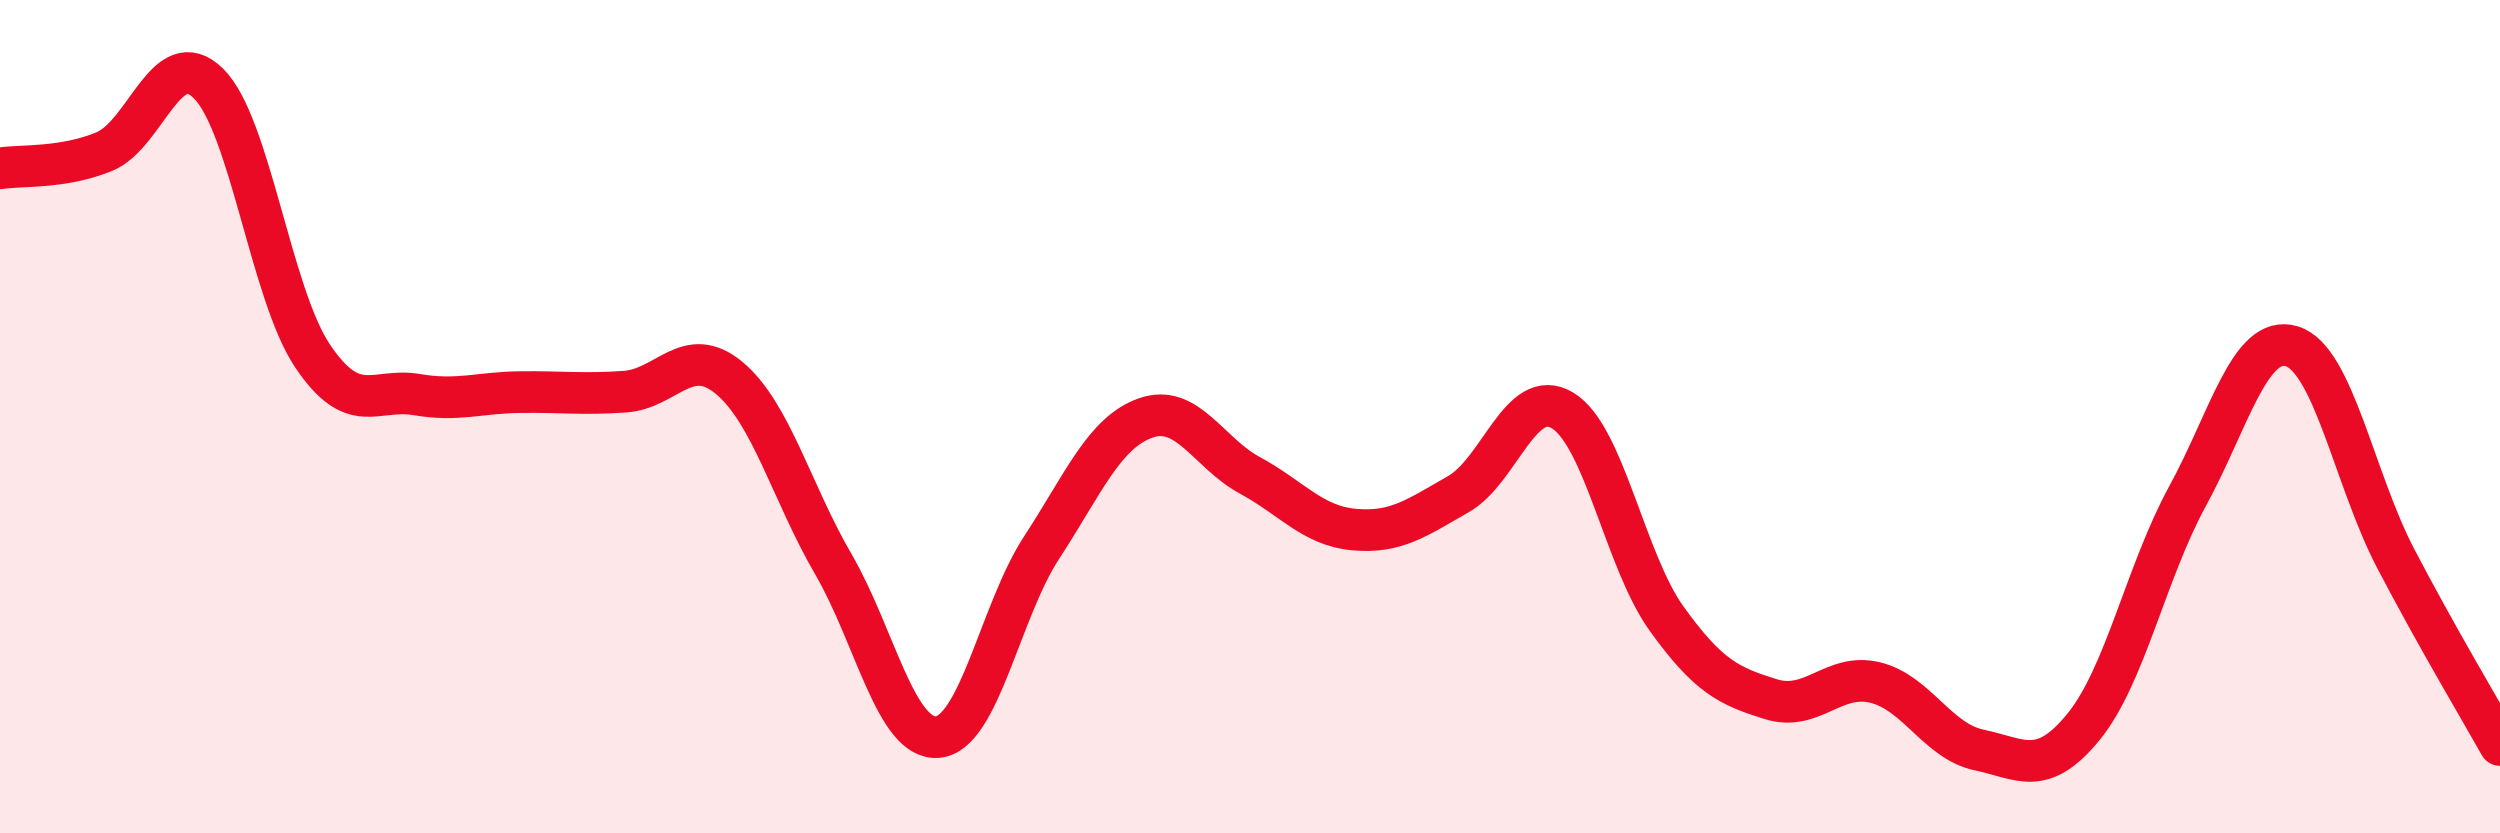 
    <svg width="60" height="20" viewBox="0 0 60 20" xmlns="http://www.w3.org/2000/svg">
      <path
        d="M 0,4.04 C 0.5,3.96 1.5,4.05 2.5,3.64 C 3.5,3.23 4,1.02 5,2 C 6,2.98 6.5,7.05 7.5,8.54 C 8.5,10.03 9,9.3 10,9.47 C 11,9.64 11.5,9.42 12.5,9.41 C 13.5,9.4 14,9.47 15,9.4 C 16,9.33 16.5,8.24 17.5,9.07 C 18.5,9.9 19,11.82 20,13.54 C 21,15.26 21.5,17.77 22.5,17.69 C 23.5,17.61 24,14.67 25,13.14 C 26,11.61 26.5,10.38 27.5,10.03 C 28.5,9.68 29,10.87 30,11.41 C 31,11.95 31.5,12.62 32.5,12.71 C 33.5,12.8 34,12.43 35,11.86 C 36,11.29 36.5,9.25 37.5,9.85 C 38.5,10.45 39,13.46 40,14.85 C 41,16.24 41.5,16.47 42.5,16.78 C 43.5,17.09 44,16.14 45,16.38 C 46,16.62 46.5,17.79 47.5,18 C 48.5,18.21 49,18.67 50,17.45 C 51,16.23 51.5,13.74 52.5,11.91 C 53.5,10.08 54,8.01 55,8.31 C 56,8.61 56.5,11.5 57.5,13.41 C 58.5,15.32 59.5,16.99 60,17.88L60 20L0 20Z"
        fill="#EB0A25"
        opacity="0.1"
        stroke-linecap="round"
        stroke-linejoin="round"
      />
      <path
        d="M 0,4.04 C 0.5,3.96 1.5,4.05 2.5,3.64 C 3.5,3.23 4,1.02 5,2 C 6,2.98 6.5,7.05 7.5,8.54 C 8.5,10.03 9,9.3 10,9.47 C 11,9.64 11.5,9.42 12.5,9.41 C 13.5,9.4 14,9.47 15,9.4 C 16,9.33 16.5,8.24 17.5,9.07 C 18.5,9.9 19,11.82 20,13.54 C 21,15.26 21.5,17.77 22.5,17.69 C 23.5,17.61 24,14.67 25,13.14 C 26,11.61 26.5,10.38 27.5,10.03 C 28.5,9.68 29,10.87 30,11.41 C 31,11.95 31.5,12.62 32.5,12.71 C 33.5,12.8 34,12.43 35,11.86 C 36,11.29 36.5,9.25 37.5,9.85 C 38.5,10.45 39,13.46 40,14.85 C 41,16.24 41.5,16.47 42.5,16.78 C 43.5,17.09 44,16.14 45,16.38 C 46,16.62 46.5,17.79 47.5,18 C 48.5,18.21 49,18.67 50,17.45 C 51,16.23 51.5,13.74 52.5,11.91 C 53.5,10.08 54,8.01 55,8.31 C 56,8.61 56.5,11.5 57.5,13.41 C 58.5,15.32 59.5,16.99 60,17.88"
        stroke="#EB0A25"
        stroke-width="1"
        fill="none"
        stroke-linecap="round"
        stroke-linejoin="round"
      />
    </svg>
  